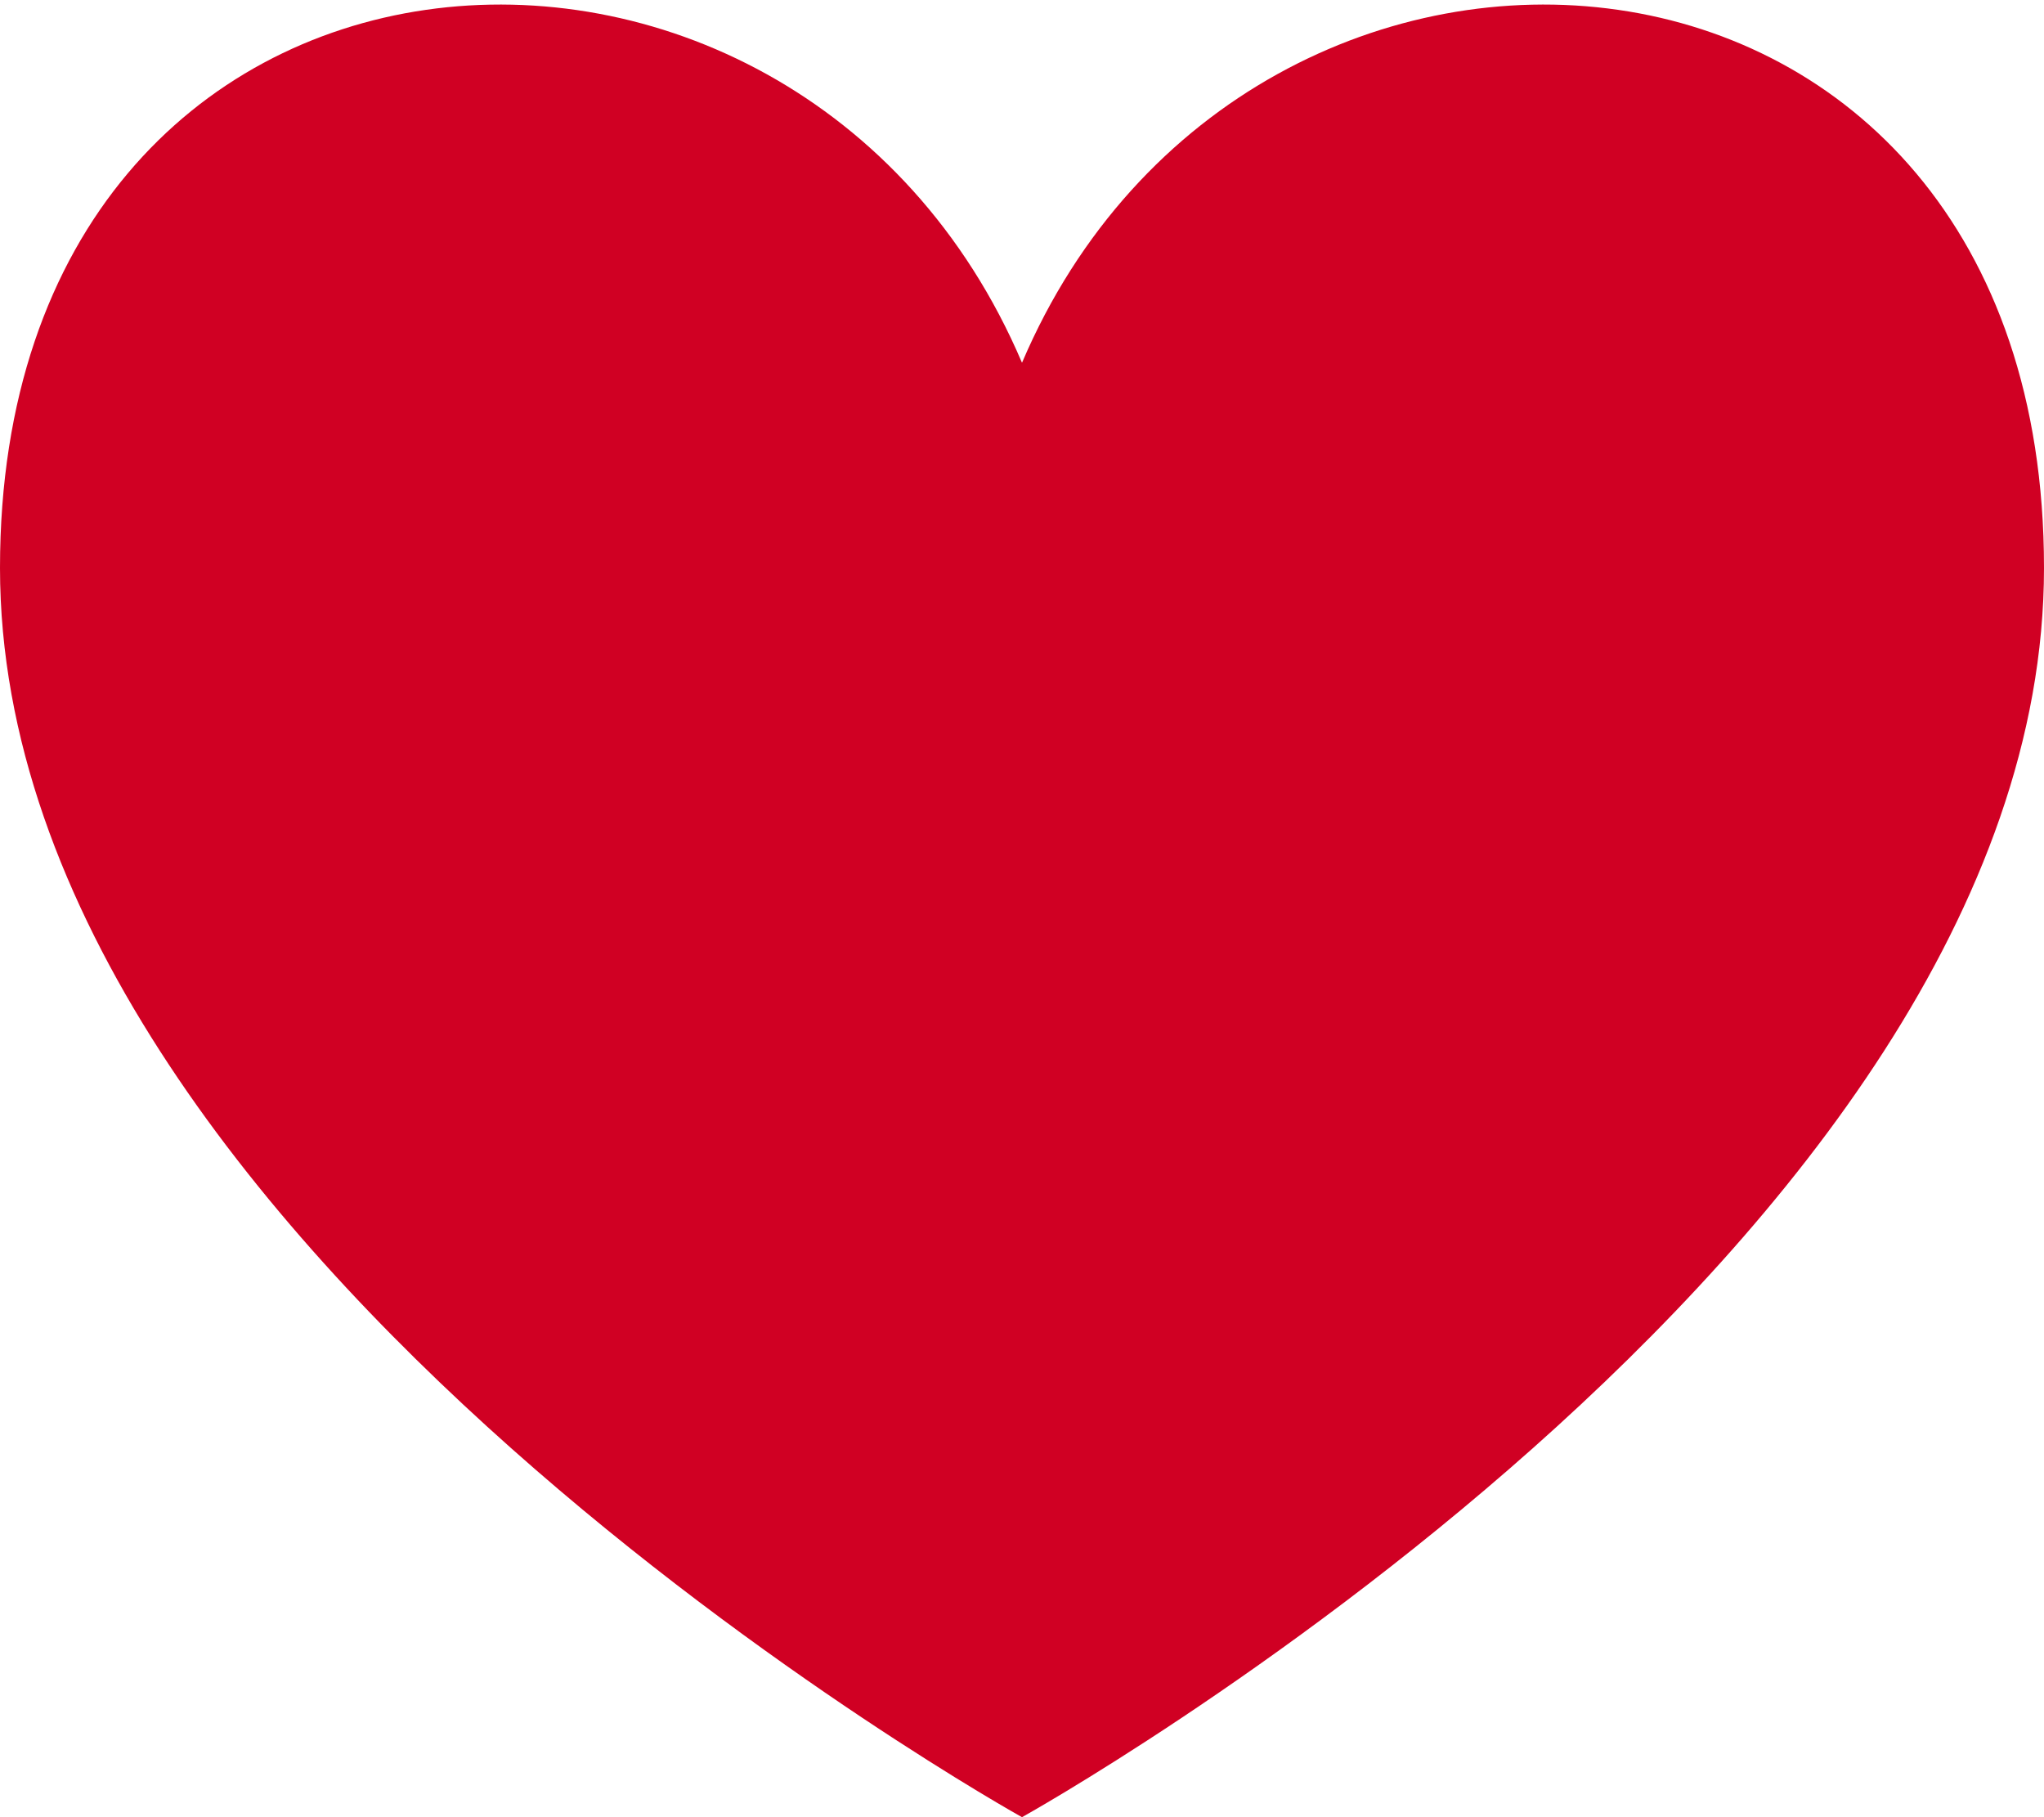 <?xml version="1.0" encoding="UTF-8"?> <svg xmlns="http://www.w3.org/2000/svg" width="18" height="16" viewBox="0 0 18 16" fill="none"><path d="M9 3.194C7 -1.5 0 -1 0 5C0 11 9 16 9 16C9 16 18 11 18 5C18 -1 11 -1.5 9 3.194Z" fill="#D00023"></path></svg> 